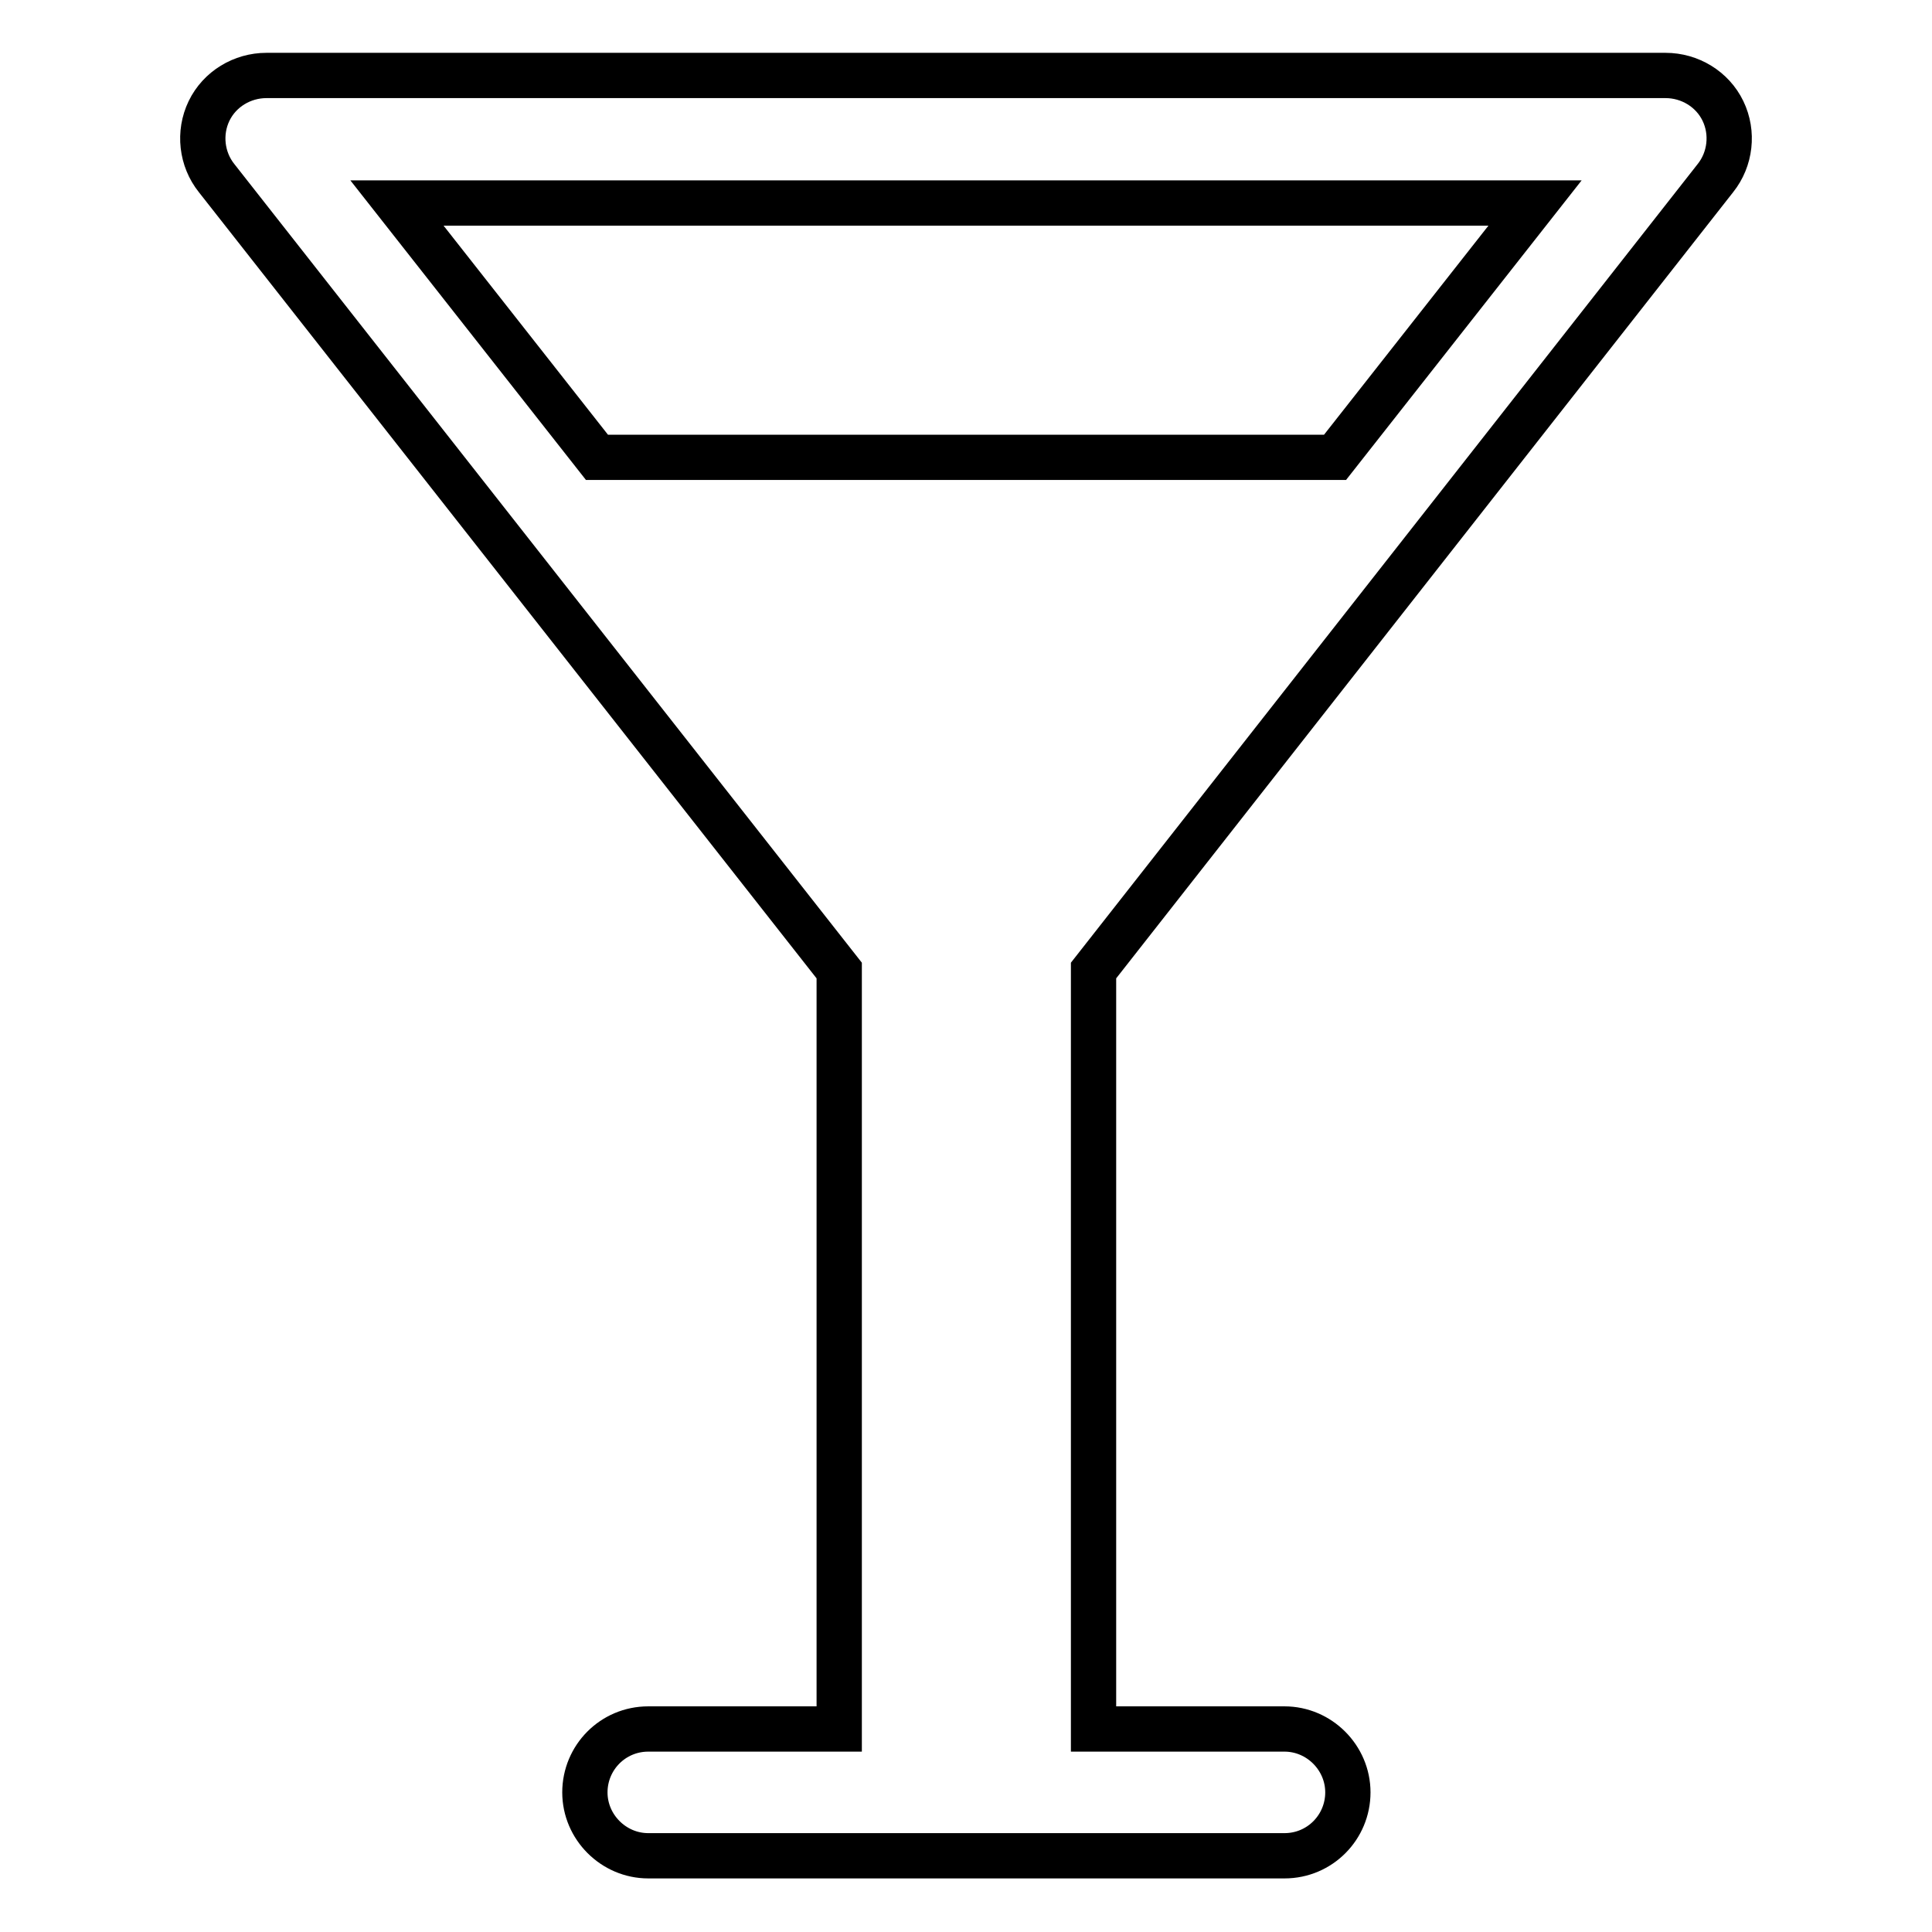 <?xml version="1.0" encoding="utf-8"?>
<!-- Svg Vector Icons : http://www.onlinewebfonts.com/icon -->
<!DOCTYPE svg PUBLIC "-//W3C//DTD SVG 1.1//EN" "http://www.w3.org/Graphics/SVG/1.1/DTD/svg11.dtd">
<svg version="1.1" xmlns="http://www.w3.org/2000/svg" xmlns:xlink="http://www.w3.org/1999/xlink" x="0px" y="0px" viewBox="0 0 256 256" enable-background="new 0 0 256 256" xml:space="preserve">
<g> <path stroke-width="6" fill-opacity="0" stroke="#000000"  d="M227.3,23.6c2-2.5,2.4-6,1-8.9c-1.4-2.9-4.4-4.7-7.6-4.7H35.3c-3.2,0-6.2,1.8-7.6,4.7c-1.4,2.9-1,6.4,1,8.9 l82.5,105v100.5H85.9c-4.7,0-8.4,3.8-8.4,8.4s3.8,8.4,8.4,8.4h84.3c4.7,0,8.4-3.8,8.4-8.4s-3.8-8.4-8.4-8.4h-25.3V128.6L227.3,23.6 z M203.4,26.9l-26.5,33.7H79.1L52.6,26.9H203.4z"/></g>
</svg>